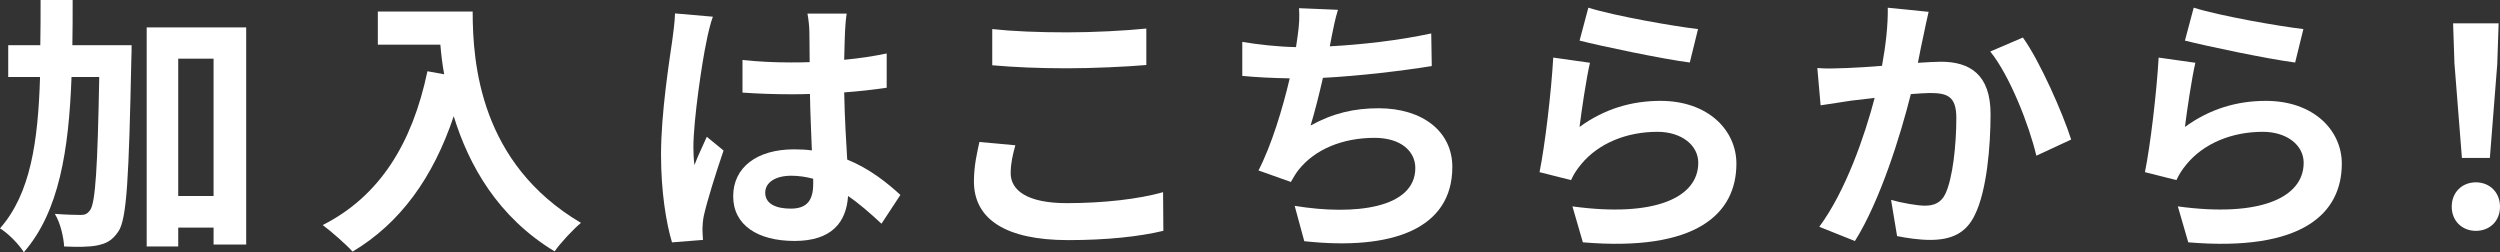 <?xml version="1.0" encoding="UTF-8"?>
<svg id="_レイヤー_2" data-name="レイヤー 2" xmlns="http://www.w3.org/2000/svg" viewBox="0 0 601.79 60.71">
  <rect x="0" y="0" width="601.79" height="60.71" fill="#333333" stroke="none"/>
  <defs>
    <style>
      .cls-1 {
        fill: #fff;
      }
    </style>
  </defs>
  <g id="_レイヤー_1-2" data-name="レイヤー 1">
    <g>
      <path class="cls-1" d="M31.68,10.89s0,2.57-.07,3.56c-.59,28.11-1.06,38.21-3.1,41.25-1.52,2.24-2.9,2.9-5.08,3.37-1.91.4-4.88.4-7.99.26-.13-2.18-.86-5.61-2.24-7.85,2.64.2,5.02.26,6.27.26.99,0,1.58-.26,2.24-1.19,1.25-1.78,1.78-9.97,2.18-32.01h-6.67c-.66,17.62-2.97,32.4-11.48,42.17-1.19-1.91-3.76-4.55-5.74-5.74,7.39-8.38,9.17-20.99,9.64-36.43H1.98v-7.66h7.72c.07-3.5.07-7.13.07-10.89h7.72c0,3.7,0,7.33-.07,10.89h14.25ZM59.26,6.6v52.27h-7.85v-4.09h-8.51v4.55h-7.59V6.6h23.96ZM51.41,47.19V14.12h-8.51v33.06h8.51Z"/>
      <path class="cls-1" d="M113.78,2.77c0,12.47,1.78,36.56,26.07,50.88-1.72,1.39-4.95,4.82-6.34,6.86-13.66-8.25-20.66-20.72-24.29-32.54-4.95,14.78-12.87,25.74-24.35,32.6-1.45-1.65-5.15-4.88-7.19-6.4,13.73-6.93,21.58-19.67,25.21-37.02l4.03.73c-.46-2.51-.73-4.88-.92-7.13h-15.05V2.77h22.83Z"/>
      <path class="cls-1" d="M170.08,9.9c-.99,4.42-3.17,18.94-3.17,25.54,0,1.32.07,2.97.26,4.29.86-2.31,1.98-4.55,2.97-6.8l4.03,3.3c-1.85,5.41-3.96,12.14-4.75,15.71-.2.92-.33,2.38-.33,3.1,0,.66.07,1.78.13,2.71l-7.46.59c-1.39-4.62-2.64-12.14-2.64-21.12,0-9.96,1.98-22.44,2.71-27.52.26-1.85.59-4.36.66-6.47l9.11.79c-.53,1.32-1.32,4.69-1.52,5.87ZM203.41,7.59c-.07,1.45-.13,3.89-.2,6.8,3.63-.33,7.06-.86,10.23-1.52v8.25c-3.17.46-6.6.86-10.23,1.12.13,6.4.46,11.68.73,16.17,5.48,2.24,9.63,5.61,12.8,8.51l-4.55,6.93c-2.77-2.57-5.41-4.88-8.05-6.67-.4,6.34-3.96,10.82-12.87,10.82s-14.78-3.83-14.78-10.76,5.68-11.29,14.65-11.29c1.52,0,2.97.07,4.29.26-.13-4.09-.4-8.91-.46-13.59-1.58.07-3.17.07-4.69.07-3.89,0-7.66-.13-11.55-.4v-7.85c3.76.4,7.59.59,11.55.59,1.52,0,3.1,0,4.62-.07,0-3.23-.07-5.94-.07-7.33,0-.99-.2-3.04-.46-4.36h9.44c-.2,1.25-.33,2.84-.4,4.29ZM190.34,50.22c4.03,0,5.41-2.11,5.41-6v-1.19c-1.72-.46-3.5-.73-5.28-.73-3.76,0-6.27,1.58-6.27,4.09,0,2.71,2.64,3.83,6.14,3.83Z"/>
      <path class="cls-1" d="M243.28,41.64c0,4.22,4.03,7.26,13.53,7.26,8.91,0,17.36-.99,23.16-2.64l.07,9.3c-5.74,1.39-13.66,2.24-22.9,2.24-15.11,0-22.7-5.08-22.7-14.12,0-3.83.79-7.06,1.32-9.5l8.65.79c-.66,2.38-1.12,4.42-1.12,6.67ZM256.8,7.79c6.53,0,14.06-.4,19.14-.92v8.78c-4.62.4-12.8.79-19.07.79-6.93,0-12.67-.26-18.02-.73V7c4.88.53,11.02.79,17.95.79Z"/>
      <path class="cls-1" d="M320.5,9.11c-.13.59-.26,1.32-.4,2.04,7.52-.4,16.43-1.38,24.42-3.1l.13,7.85c-6.86,1.12-17.36,2.38-26.2,2.84-.92,4.03-1.98,8.25-2.97,11.48,5.35-2.97,10.49-4.16,16.37-4.16,10.69,0,17.75,5.67,17.75,14.12,0,14.85-14.32,20.19-35.64,17.88l-2.31-8.51c14.45,2.38,29.04.59,29.04-9.11,0-3.96-3.37-7.26-9.83-7.26-7.59,0-14.32,2.71-18.28,7.72-.73.92-1.19,1.78-1.85,2.9l-7.79-2.77c3.17-6.14,5.81-14.92,7.52-22.17-4.16-.07-8.05-.26-11.42-.59v-8.18c3.96.66,8.91,1.19,12.93,1.25.13-.99.26-1.91.4-2.71.4-2.84.46-4.49.33-6.66l9.37.39c-.73,2.31-1.12,4.55-1.58,6.73Z"/>
      <path class="cls-1" d="M380.23,30.55c6-4.36,12.54-6.27,19.47-6.27,11.55,0,18.28,7.13,18.28,15.11,0,12.01-9.5,21.25-36.96,18.94l-2.51-8.65c19.8,2.71,30.29-2.11,30.29-10.49,0-4.29-4.09-7.46-9.83-7.46-7.46,0-14.19,2.77-18.35,7.79-1.19,1.45-1.85,2.51-2.44,3.83l-7.59-1.91c1.32-6.47,2.84-19.4,3.3-27.58l8.84,1.25c-.86,3.63-2.05,11.68-2.51,15.44ZM408.74,7l-1.98,8.05c-6.67-.86-21.38-3.96-26.53-5.28l2.11-7.92c6.27,1.98,20.66,4.49,26.4,5.15Z"/>
      <path class="cls-1" d="M463.06,8.32c-.46,1.98-.92,4.42-1.39,6.8,2.18-.13,4.16-.26,5.54-.26,7,0,11.95,3.1,11.95,12.6,0,7.79-.92,18.48-3.76,24.22-2.18,4.62-5.87,6.07-10.82,6.07-2.57,0-5.68-.46-7.92-.92l-1.45-8.71c2.57.73,6.33,1.39,8.12,1.39,2.18,0,3.89-.66,4.95-2.84,1.78-3.76,2.64-11.75,2.64-18.28,0-5.28-2.24-6-6.4-6-1.06,0-2.71.13-4.55.26-2.51,10.03-7.39,25.67-13.46,35.37l-8.58-3.43c6.4-8.65,10.96-21.98,13.33-31.02-2.38.26-4.42.53-5.68.66-1.85.33-5.34.79-7.33,1.12l-.79-8.97c2.38.2,4.62.07,7.06,0,2.05-.07,5.15-.26,8.51-.53.92-5.02,1.45-9.83,1.39-13.99l9.83.99c-.4,1.72-.86,3.83-1.19,5.48ZM498.56,33.59l-8.38,3.89c-1.72-7.33-6.4-19.27-11.09-25.08l7.85-3.37c4.09,5.68,9.63,18.28,11.62,24.55Z"/>
      <path class="cls-1" d="M525.96,30.55c6-4.36,12.54-6.27,19.47-6.27,11.55,0,18.28,7.13,18.28,15.11,0,12.01-9.5,21.25-36.96,18.94l-2.51-8.65c19.8,2.71,30.29-2.11,30.29-10.49,0-4.29-4.09-7.46-9.83-7.46-7.46,0-14.19,2.77-18.35,7.79-1.19,1.45-1.85,2.51-2.44,3.83l-7.59-1.91c1.32-6.47,2.84-19.4,3.3-27.58l8.84,1.25c-.86,3.63-2.05,11.68-2.51,15.44ZM554.46,7l-1.98,8.05c-6.67-.86-21.38-3.96-26.53-5.28l2.11-7.92c6.27,1.98,20.66,4.49,26.4,5.15Z"/>
      <path class="cls-1" d="M590.17,49.76c0-3.5,2.51-5.87,5.81-5.87s5.81,2.38,5.81,5.87-2.51,5.81-5.81,5.81-5.81-2.38-5.81-5.81ZM590.83,15.44l-.33-9.83h10.96l-.33,9.83-1.78,22.57h-6.73l-1.78-22.57Z"/>
    </g>
  </g>
</svg>
